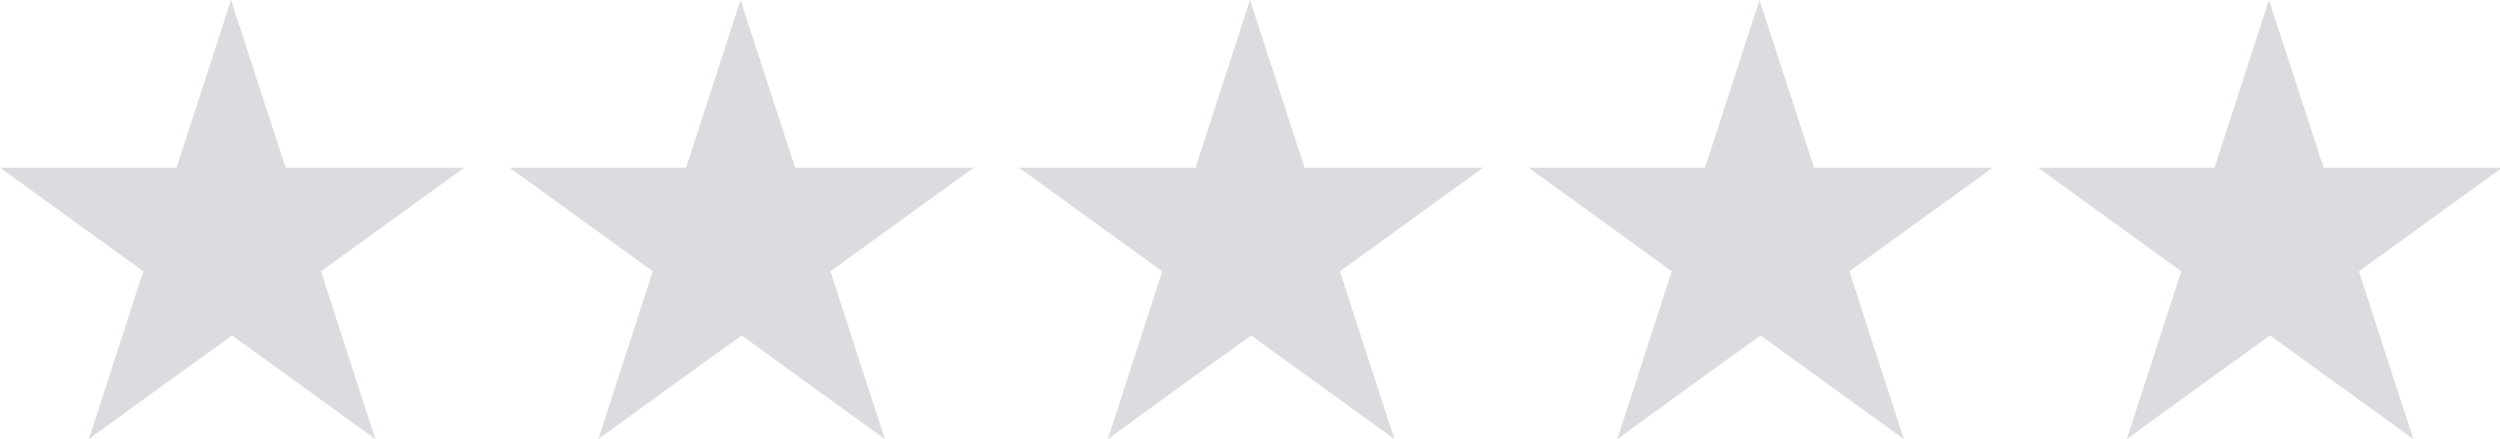<svg xmlns="http://www.w3.org/2000/svg" viewBox="0 0 157.02 27.59"><defs><style>.cls-1{fill:#dadce0;}</style></defs><g id="Layer_2" data-name="Layer 2"><g id="Layer_1-2" data-name="Layer 1"><path class="cls-1" d="M142.51,0l-3.42,10.53c-3.66,0-7.61,0-11.09,0l9,6.51c-1.12,3.47-2.35,7.24-3.42,10.54,2.87-2.1,5.92-4.3,9-6.51l9,6.51c-1.12-3.41-2.26-6.95-3.42-10.54l9-6.51H145.94"/><path class="cls-1" d="M110.51,0l-3.42,10.53c-3.66,0-7.61,0-11.09,0l9,6.51c-1.12,3.47-2.35,7.24-3.42,10.54,2.87-2.1,5.92-4.3,9-6.51l9,6.51c-1.12-3.41-2.26-6.95-3.42-10.54l9-6.51H113.94"/><path class="cls-1" d="M78.51,0,75.09,10.53c-3.66,0-7.61,0-11.09,0l9,6.51c-1.12,3.47-2.35,7.24-3.42,10.54,2.87-2.1,5.92-4.3,9-6.51l9,6.51c-1.12-3.41-2.26-6.95-3.42-10.54l9-6.51H81.94"/><path class="cls-1" d="M46.51,0,43.09,10.53c-3.66,0-7.61,0-11.09,0l9,6.51c-1.12,3.47-2.35,7.24-3.42,10.54,2.87-2.1,5.92-4.3,9-6.51l9,6.51c-1.12-3.41-2.26-6.95-3.42-10.54l9-6.51H49.94"/><path class="cls-1" d="M14.51,0,11.09,10.53c-3.66,0-7.61,0-11.09,0l9,6.51c-1.12,3.47-2.35,7.24-3.42,10.54,2.87-2.1,5.92-4.3,9-6.51l9,6.51c-1.12-3.41-2.26-6.95-3.42-10.54l9-6.51H17.94"/></g></g></svg>